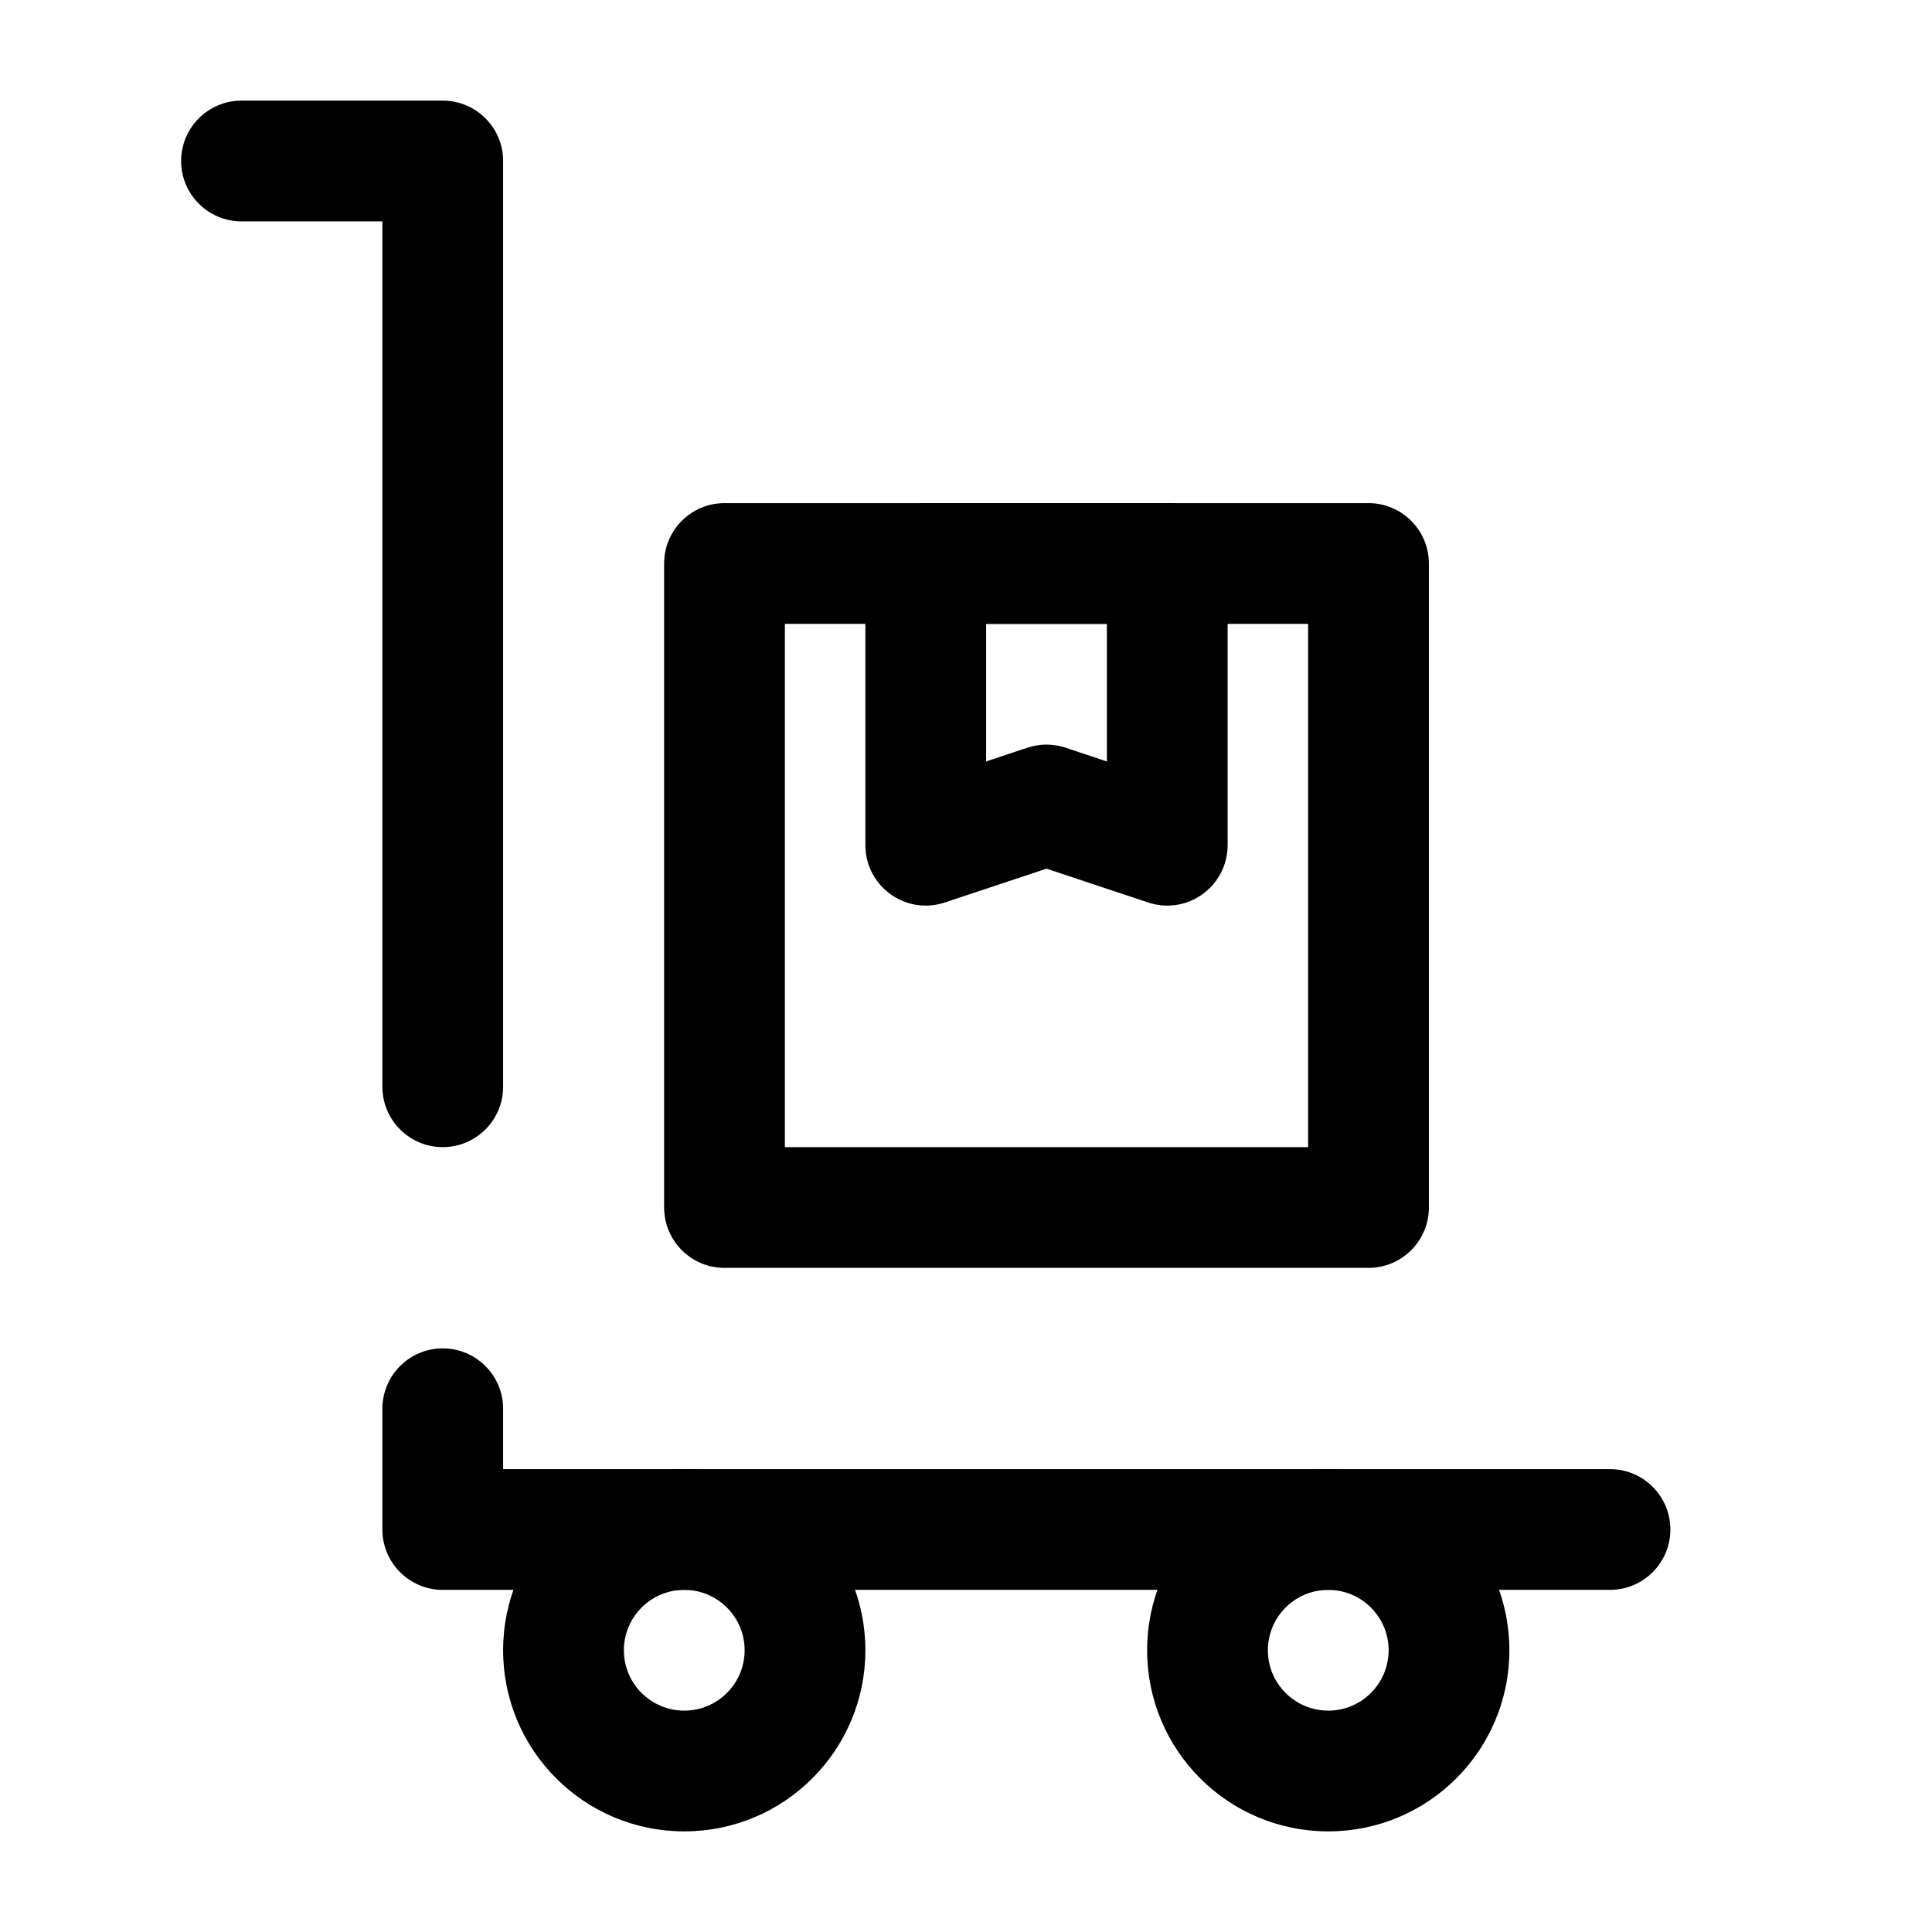 <svg width="24" height="24" viewBox="0 0 24 24" fill="none" xmlns="http://www.w3.org/2000/svg">
<path fill-rule="evenodd" clip-rule="evenodd" d="M2.25 2C2.25 1.586 2.586 1.25 3 1.25H5.5C5.914 1.25 6.25 1.586 6.25 2V13.5C6.25 13.914 5.914 14.25 5.5 14.25C5.086 14.25 4.75 13.914 4.75 13.5V2.75H3C2.586 2.75 2.25 2.414 2.25 2ZM5.5 16.75C5.914 16.75 6.25 17.086 6.25 17.5V18.25H20C20.414 18.25 20.75 18.586 20.75 19C20.75 19.414 20.414 19.75 20 19.75H5.5C5.086 19.75 4.75 19.414 4.75 19V17.5C4.75 17.086 5.086 16.75 5.5 16.75Z" fill="black"/>
<path fill-rule="evenodd" clip-rule="evenodd" d="M8.25 7C8.25 6.586 8.586 6.25 9 6.25H17C17.414 6.25 17.75 6.586 17.75 7V15C17.75 15.414 17.414 15.75 17 15.75H9C8.586 15.75 8.25 15.414 8.25 15V7ZM9.75 7.75V14.25H16.25V7.75H9.75Z" fill="black"/>
<path fill-rule="evenodd" clip-rule="evenodd" d="M10.75 7C10.75 6.586 11.086 6.25 11.5 6.25H14.5C14.914 6.25 15.25 6.586 15.25 7V10.5C15.25 10.741 15.134 10.967 14.938 11.108C14.743 11.249 14.492 11.288 14.263 11.211L13 10.791L11.737 11.211C11.508 11.288 11.257 11.249 11.062 11.108C10.866 10.967 10.75 10.741 10.75 10.5V7ZM12.25 7.75V9.459L12.763 9.288C12.917 9.237 13.083 9.237 13.237 9.288L13.75 9.459V7.75H12.25Z" fill="black"/>
<path fill-rule="evenodd" clip-rule="evenodd" d="M8.5 19.75C8.086 19.75 7.75 20.086 7.75 20.5C7.75 20.914 8.086 21.25 8.5 21.25C8.914 21.25 9.25 20.914 9.25 20.5C9.25 20.086 8.914 19.75 8.5 19.75ZM6.25 20.5C6.25 19.257 7.257 18.25 8.5 18.25C9.743 18.25 10.75 19.257 10.75 20.5C10.75 21.743 9.743 22.75 8.5 22.75C7.257 22.75 6.25 21.743 6.25 20.5Z" fill="black"/>
<path fill-rule="evenodd" clip-rule="evenodd" d="M16.5 19.75C16.086 19.75 15.75 20.086 15.75 20.5C15.75 20.914 16.086 21.25 16.5 21.25C16.914 21.25 17.25 20.914 17.25 20.5C17.25 20.086 16.914 19.75 16.5 19.75ZM14.25 20.5C14.25 19.257 15.257 18.25 16.5 18.25C17.743 18.25 18.75 19.257 18.75 20.5C18.75 21.743 17.743 22.75 16.5 22.75C15.257 22.75 14.25 21.743 14.25 20.5Z" fill="black"/>
</svg>

